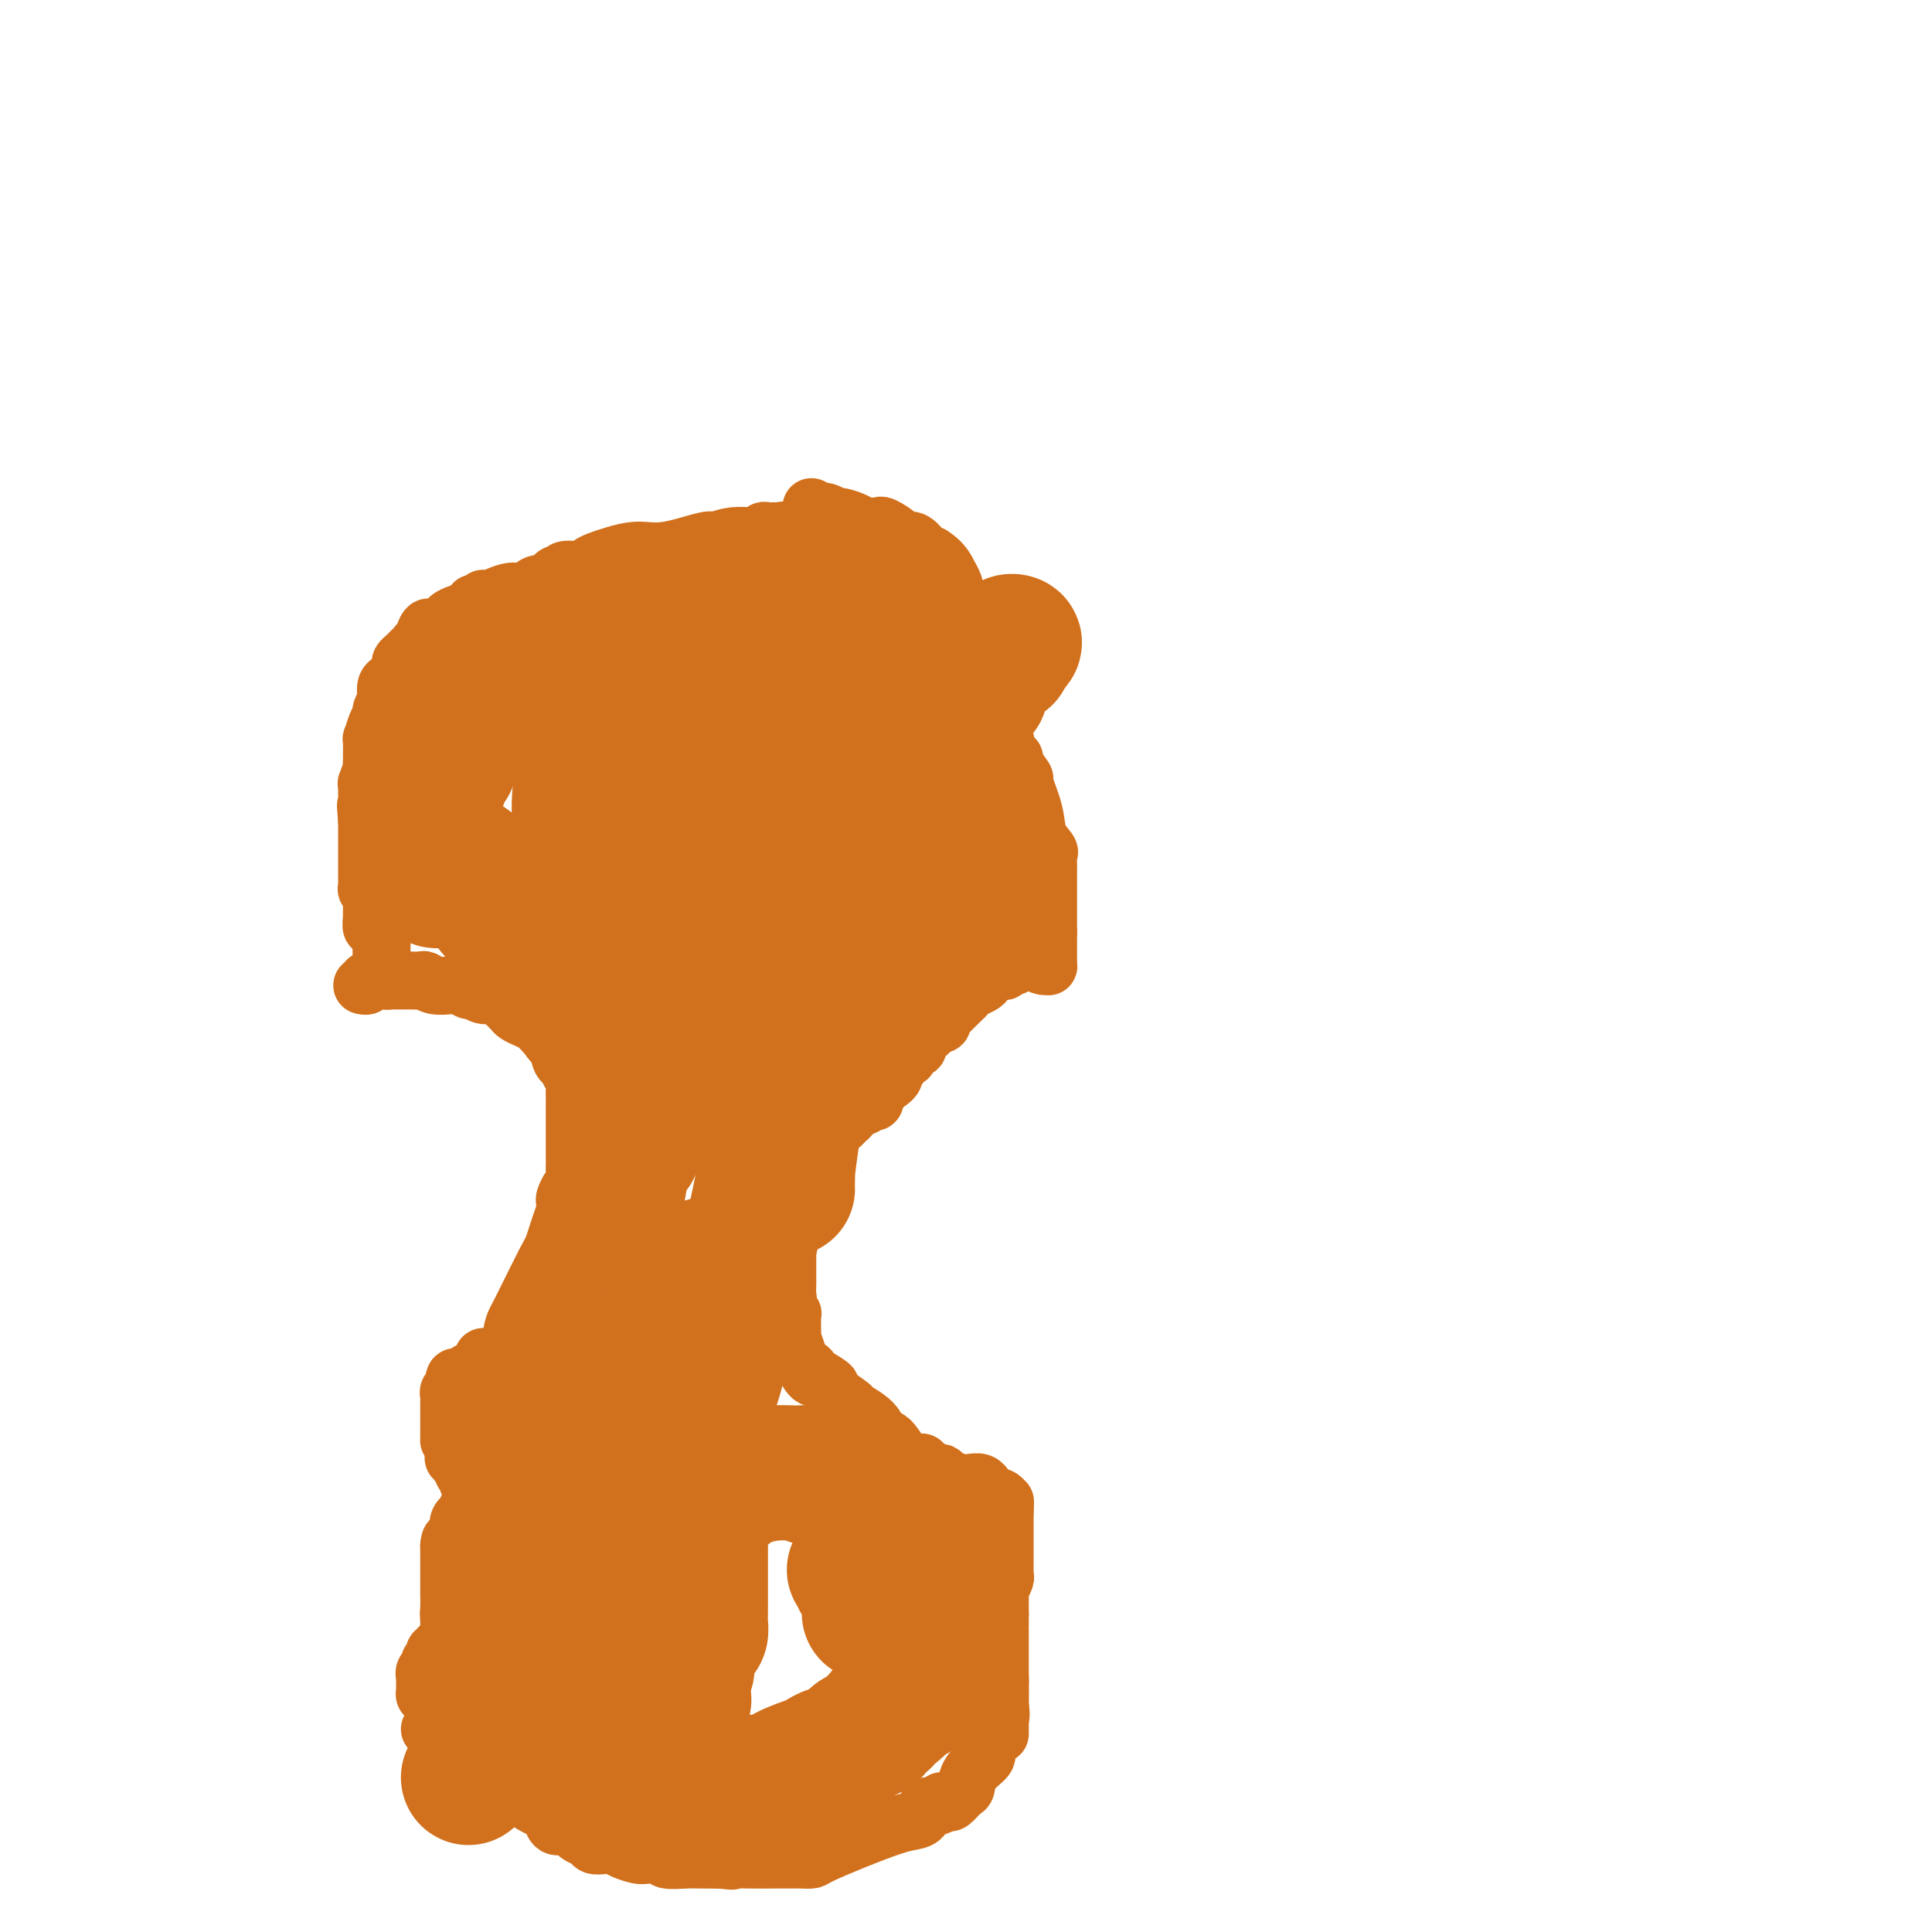 <svg viewBox='0 0 400 400' version='1.1' xmlns='http://www.w3.org/2000/svg' xmlns:xlink='http://www.w3.org/1999/xlink'><g fill='none' stroke='#D2711D' stroke-width='12' stroke-linecap='round' stroke-linejoin='round'><path d='M89,358c0.815,-0.076 1.631,-0.151 2,0c0.369,0.151 0.293,0.530 1,1c0.707,0.470 2.198,1.031 3,2c0.802,0.969 0.913,2.346 2,3c1.087,0.654 3.148,0.584 4,1c0.852,0.416 0.494,1.316 1,2c0.506,0.684 1.876,1.152 3,2c1.124,0.848 2.002,2.077 3,3c0.998,0.923 2.115,1.539 3,2c0.885,0.461 1.536,0.768 2,1c0.464,0.232 0.739,0.391 1,1c0.261,0.609 0.508,1.669 1,2c0.492,0.331 1.230,-0.065 2,0c0.770,0.065 1.571,0.592 2,1c0.429,0.408 0.485,0.697 1,1c0.515,0.303 1.488,0.620 2,1c0.512,0.380 0.564,0.824 1,1c0.436,0.176 1.256,0.086 2,0c0.744,-0.086 1.412,-0.168 2,0c0.588,0.168 1.096,0.585 2,1c0.904,0.415 2.202,0.829 3,1c0.798,0.171 1.094,0.098 2,0c0.906,-0.098 2.422,-0.222 3,0c0.578,0.222 0.217,0.792 1,1c0.783,0.208 2.711,0.056 4,0c1.289,-0.056 1.940,-0.016 3,0c1.060,0.016 2.530,0.008 4,0'/><path d='M149,385c4.304,0.464 2.063,0.124 2,0c-0.063,-0.124 2.053,-0.033 4,0c1.947,0.033 3.725,0.007 5,0c1.275,-0.007 2.045,0.004 3,0c0.955,-0.004 2.093,-0.022 3,0c0.907,0.022 1.583,0.083 2,0c0.417,-0.083 0.574,-0.311 2,-1c1.426,-0.689 4.121,-1.839 7,-3c2.879,-1.161 5.941,-2.335 8,-3c2.059,-0.665 3.116,-0.823 4,-1c0.884,-0.177 1.595,-0.373 2,-1c0.405,-0.627 0.504,-1.685 1,-2c0.496,-0.315 1.389,0.114 2,0c0.611,-0.114 0.941,-0.770 1,-1c0.059,-0.230 -0.152,-0.035 0,0c0.152,0.035 0.668,-0.090 1,0c0.332,0.090 0.479,0.396 1,0c0.521,-0.396 1.418,-1.493 2,-2c0.582,-0.507 0.851,-0.423 1,-1c0.149,-0.577 0.177,-1.816 1,-3c0.823,-1.184 2.441,-2.314 3,-3c0.559,-0.686 0.059,-0.929 0,-2c-0.059,-1.071 0.324,-2.969 1,-4c0.676,-1.031 1.645,-1.193 2,-2c0.355,-0.807 0.095,-2.258 0,-3c-0.095,-0.742 -0.025,-0.776 0,-1c0.025,-0.224 0.007,-0.637 0,-1c-0.007,-0.363 -0.002,-0.675 0,-1c0.002,-0.325 0.001,-0.664 0,-1c-0.001,-0.336 -0.000,-0.668 0,-1'/><path d='M207,348c0.000,-1.333 0.000,-0.667 0,0'/><path d='M207,359c0.000,-0.341 0.000,-0.682 0,-1c0.000,-0.318 0.000,-0.613 0,-1c0.000,-0.387 0.000,-0.868 0,-1c-0.000,-0.132 0.000,0.083 0,0c-0.000,-0.083 0.000,-0.465 0,-1c-0.000,-0.535 0.000,-1.222 0,-2c0.000,-0.778 0.000,-1.646 0,-2c0.000,-0.354 0.000,-0.196 0,-2c0.000,-1.804 0.000,-5.572 0,-7c-0.000,-1.428 0.000,-0.515 0,-1c0.000,-0.485 0.000,-2.368 0,-3c-0.000,-0.632 0.000,-0.015 0,0c0.000,0.015 0.000,-0.573 0,-1c-0.000,-0.427 0.000,-0.692 0,-1c0.000,-0.308 0.000,-0.659 0,-1c0.000,-0.341 0.000,-0.670 0,-1'/><path d='M207,334c0.000,-3.759 0.000,-0.658 0,0c-0.000,0.658 -0.001,-1.128 0,-2c0.001,-0.872 0.004,-0.829 0,-1c-0.004,-0.171 -0.015,-0.556 0,-1c0.015,-0.444 0.057,-0.946 0,-1c-0.057,-0.054 -0.211,0.340 0,0c0.211,-0.340 0.789,-1.415 1,-2c0.211,-0.585 0.057,-0.682 0,-1c-0.057,-0.318 -0.015,-0.859 0,-1c0.015,-0.141 0.004,0.117 0,0c-0.004,-0.117 -0.001,-0.610 0,-1c0.001,-0.390 0.000,-0.678 0,-1c-0.000,-0.322 -0.000,-0.678 0,-1c0.000,-0.322 0.000,-0.611 0,-1c-0.000,-0.389 -0.000,-0.877 0,-1c0.000,-0.123 0.000,0.121 0,0c-0.000,-0.121 -0.000,-0.606 0,-1c0.000,-0.394 0.000,-0.697 0,-1c-0.000,-0.303 -0.000,-0.606 0,-1c0.000,-0.394 0.000,-0.879 0,-1c-0.000,-0.121 -0.000,0.122 0,0c0.000,-0.122 0.000,-0.610 0,-1c-0.000,-0.390 -0.000,-0.683 0,-1c0.000,-0.317 0.000,-0.659 0,-1'/><path d='M208,313c0.158,-3.487 0.053,-1.704 0,-1c-0.053,0.704 -0.056,0.330 0,0c0.056,-0.330 0.169,-0.614 0,-1c-0.169,-0.386 -0.619,-0.873 -1,-1c-0.381,-0.127 -0.693,0.106 -1,0c-0.307,-0.106 -0.610,-0.550 -1,-1c-0.390,-0.450 -0.866,-0.904 -1,-1c-0.134,-0.096 0.073,0.168 0,0c-0.073,-0.168 -0.426,-0.767 -1,-1c-0.574,-0.233 -1.370,-0.099 -2,0c-0.630,0.099 -1.095,0.163 -2,0c-0.905,-0.163 -2.251,-0.551 -3,-1c-0.749,-0.449 -0.900,-0.958 -1,-1c-0.100,-0.042 -0.147,0.381 -1,0c-0.853,-0.381 -2.511,-1.568 -3,-2c-0.489,-0.432 0.191,-0.110 0,0c-0.191,0.110 -1.252,0.007 -2,0c-0.748,-0.007 -1.182,0.082 -2,-1c-0.818,-1.082 -2.019,-3.334 -3,-4c-0.981,-0.666 -1.743,0.256 -2,0c-0.257,-0.256 -0.010,-1.689 -1,-3c-0.990,-1.311 -3.215,-2.501 -4,-3c-0.785,-0.499 -0.128,-0.309 -1,-1c-0.872,-0.691 -3.273,-2.263 -4,-3c-0.727,-0.737 0.221,-0.639 0,-1c-0.221,-0.361 -1.610,-1.180 -3,-2'/><path d='M169,285c-3.024,-2.582 -1.585,-0.538 -1,0c0.585,0.538 0.314,-0.430 0,-1c-0.314,-0.570 -0.672,-0.742 -1,-1c-0.328,-0.258 -0.628,-0.601 -1,-1c-0.372,-0.399 -0.818,-0.853 -1,-1c-0.182,-0.147 -0.101,0.015 0,0c0.101,-0.015 0.223,-0.206 0,-1c-0.223,-0.794 -0.792,-2.192 -1,-3c-0.208,-0.808 -0.055,-1.025 0,-1c0.055,0.025 0.011,0.291 0,0c-0.011,-0.291 0.011,-1.139 0,-2c-0.011,-0.861 -0.054,-1.736 0,-2c0.054,-0.264 0.207,0.083 0,0c-0.207,-0.083 -0.773,-0.595 -1,-1c-0.227,-0.405 -0.113,-0.702 0,-1'/><path d='M163,270c-0.928,-2.516 -0.249,-1.306 0,-1c0.249,0.306 0.067,-0.293 0,-1c-0.067,-0.707 -0.018,-1.523 0,-2c0.018,-0.477 0.005,-0.617 0,-1c-0.005,-0.383 -0.001,-1.011 0,-2c0.001,-0.989 0.000,-2.340 0,-3c-0.000,-0.660 -0.000,-0.628 0,-1c0.000,-0.372 0.000,-1.146 0,-2c-0.000,-0.854 -0.000,-1.787 0,-2c0.000,-0.213 0.000,0.293 0,0c-0.000,-0.293 -0.001,-1.386 0,-2c0.001,-0.614 0.004,-0.750 0,-1c-0.004,-0.250 -0.015,-0.615 0,-1c0.015,-0.385 0.055,-0.789 0,-1c-0.055,-0.211 -0.207,-0.227 0,-1c0.207,-0.773 0.772,-2.302 1,-3c0.228,-0.698 0.118,-0.566 0,-1c-0.118,-0.434 -0.242,-1.436 0,-2c0.242,-0.564 0.852,-0.690 1,-1c0.148,-0.310 -0.167,-0.804 0,-1c0.167,-0.196 0.816,-0.094 1,0c0.184,0.094 -0.096,0.180 0,0c0.096,-0.180 0.568,-0.625 1,-1c0.432,-0.375 0.822,-0.679 1,-1c0.178,-0.321 0.143,-0.660 0,-1c-0.143,-0.340 -0.393,-0.683 0,-1c0.393,-0.317 1.428,-0.610 2,-1c0.572,-0.390 0.679,-0.878 1,-1c0.321,-0.122 0.856,0.121 1,0c0.144,-0.121 -0.102,-0.606 0,-1c0.102,-0.394 0.551,-0.697 1,-1'/><path d='M173,233c1.343,-1.560 0.201,-0.460 0,0c-0.201,0.460 0.539,0.281 1,0c0.461,-0.281 0.645,-0.663 1,-1c0.355,-0.337 0.883,-0.630 1,-1c0.117,-0.370 -0.176,-0.816 0,-1c0.176,-0.184 0.820,-0.106 1,0c0.180,0.106 -0.106,0.238 0,0c0.106,-0.238 0.603,-0.848 1,-1c0.397,-0.152 0.695,0.152 1,0c0.305,-0.152 0.618,-0.762 1,-1c0.382,-0.238 0.834,-0.105 1,0c0.166,0.105 0.045,0.182 0,0c-0.045,-0.182 -0.013,-0.623 0,-1c0.013,-0.377 0.006,-0.688 0,-1'/><path d='M181,226c1.498,-1.034 1.243,-0.119 1,0c-0.243,0.119 -0.472,-0.560 0,-1c0.472,-0.440 1.647,-0.642 2,-1c0.353,-0.358 -0.116,-0.870 0,-1c0.116,-0.130 0.816,0.124 1,0c0.184,-0.124 -0.148,-0.625 0,-1c0.148,-0.375 0.775,-0.622 1,-1c0.225,-0.378 0.046,-0.886 0,-1c-0.046,-0.114 0.039,0.165 0,0c-0.039,-0.165 -0.203,-0.775 0,-1c0.203,-0.225 0.772,-0.064 1,0c0.228,0.064 0.114,0.032 0,0'/><path d='M89,351c-0.423,0.089 -0.845,0.177 -1,0c-0.155,-0.177 -0.041,-0.621 0,-1c0.041,-0.379 0.010,-0.693 0,-1c-0.010,-0.307 0.001,-0.607 0,-1c-0.001,-0.393 -0.016,-0.879 0,-1c0.016,-0.121 0.061,0.122 0,0c-0.061,-0.122 -0.228,-0.611 0,-1c0.228,-0.389 0.849,-0.679 1,-1c0.151,-0.321 -0.170,-0.673 0,-1c0.170,-0.327 0.829,-0.627 1,-1c0.171,-0.373 -0.146,-0.817 0,-1c0.146,-0.183 0.756,-0.106 1,0c0.244,0.106 0.122,0.239 0,0c-0.122,-0.239 -0.243,-0.852 0,-1c0.243,-0.148 0.850,0.167 1,0c0.150,-0.167 -0.156,-0.815 0,-1c0.156,-0.185 0.774,0.095 1,0c0.226,-0.095 0.061,-0.564 0,-1c-0.061,-0.436 -0.016,-0.838 0,-1c0.016,-0.162 0.004,-0.085 0,0c-0.004,0.085 -0.001,0.177 0,0c0.001,-0.177 0.000,-0.625 0,-1c-0.000,-0.375 -0.000,-0.679 0,-1c0.000,-0.321 0.000,-0.661 0,-1'/><path d='M93,335c0.619,-2.686 0.166,-1.402 0,-1c-0.166,0.402 -0.044,-0.077 0,-1c0.044,-0.923 0.012,-2.288 0,-3c-0.012,-0.712 -0.003,-0.769 0,-1c0.003,-0.231 0.001,-0.635 0,-1c-0.001,-0.365 -0.000,-0.689 0,-1c0.000,-0.311 0.000,-0.608 0,-1c-0.000,-0.392 -0.000,-0.879 0,-1c0.000,-0.121 0.000,0.122 0,0c-0.000,-0.122 -0.000,-0.610 0,-1c0.000,-0.390 0.000,-0.682 0,-1c-0.000,-0.318 -0.000,-0.663 0,-1c0.000,-0.337 0.000,-0.668 0,-1c-0.000,-0.332 -0.000,-0.666 0,-1'/><path d='M93,320c0.228,-2.333 0.797,-0.666 1,0c0.203,0.666 0.040,0.332 0,0c-0.040,-0.332 0.042,-0.663 0,-1c-0.042,-0.337 -0.208,-0.682 0,-1c0.208,-0.318 0.791,-0.611 1,-1c0.209,-0.389 0.046,-0.874 0,-1c-0.046,-0.126 0.026,0.107 0,0c-0.026,-0.107 -0.150,-0.555 0,-1c0.150,-0.445 0.575,-0.889 1,-1c0.425,-0.111 0.850,0.111 1,0c0.150,-0.111 0.026,-0.555 0,-1c-0.026,-0.445 0.044,-0.893 0,-1c-0.044,-0.107 -0.204,0.125 0,0c0.204,-0.125 0.773,-0.607 1,-1c0.227,-0.393 0.114,-0.696 0,-1'/><path d='M98,310c0.758,-1.936 0.151,-1.777 0,-2c-0.151,-0.223 0.152,-0.830 0,-1c-0.152,-0.170 -0.759,0.095 -1,0c-0.241,-0.095 -0.116,-0.551 0,-1c0.116,-0.449 0.224,-0.891 0,-1c-0.224,-0.109 -0.778,0.115 -1,0c-0.222,-0.115 -0.111,-0.571 0,-1c0.111,-0.429 0.222,-0.832 0,-1c-0.222,-0.168 -0.777,-0.101 -1,0c-0.223,0.101 -0.112,0.234 0,0c0.112,-0.234 0.226,-0.836 0,-1c-0.226,-0.164 -0.793,0.111 -1,0c-0.207,-0.111 -0.056,-0.607 0,-1c0.056,-0.393 0.015,-0.683 0,-1c-0.015,-0.317 -0.004,-0.662 0,-1c0.004,-0.338 0.002,-0.669 0,-1'/><path d='M94,298c-0.845,-1.853 -0.959,-0.485 -1,0c-0.041,0.485 -0.011,0.089 0,0c0.011,-0.089 0.003,0.130 0,0c-0.003,-0.130 -0.001,-0.608 0,-1c0.001,-0.392 0.000,-0.696 0,-1c-0.000,-0.304 -0.000,-0.606 0,-1c0.000,-0.394 0.000,-0.879 0,-1c-0.000,-0.121 -0.000,0.121 0,0c0.000,-0.121 0.000,-0.606 0,-1c-0.000,-0.394 -0.000,-0.698 0,-1c0.000,-0.302 0.000,-0.602 0,-1c-0.000,-0.398 -0.001,-0.896 0,-1c0.001,-0.104 0.004,0.184 0,0c-0.004,-0.184 -0.015,-0.839 0,-1c0.015,-0.161 0.056,0.173 0,0c-0.056,-0.173 -0.207,-0.854 0,-1c0.207,-0.146 0.774,0.244 1,0c0.226,-0.244 0.113,-1.122 0,-2'/><path d='M94,286c0.175,-1.808 0.611,-0.330 1,0c0.389,0.330 0.730,-0.490 1,-1c0.270,-0.510 0.467,-0.711 1,-1c0.533,-0.289 1.401,-0.666 2,-1c0.599,-0.334 0.930,-0.626 1,-1c0.070,-0.374 -0.122,-0.832 0,-1c0.122,-0.168 0.558,-0.048 1,0c0.442,0.048 0.892,0.024 1,0c0.108,-0.024 -0.125,-0.049 0,0c0.125,0.049 0.608,0.172 1,0c0.392,-0.172 0.693,-0.638 1,-1c0.307,-0.362 0.621,-0.619 1,-1c0.379,-0.381 0.824,-0.886 1,-1c0.176,-0.114 0.085,0.162 0,0c-0.085,-0.162 -0.162,-0.760 0,-1c0.162,-0.240 0.565,-0.120 1,0c0.435,0.120 0.904,0.240 1,0c0.096,-0.240 -0.182,-0.841 0,-1c0.182,-0.159 0.822,0.122 1,0c0.178,-0.122 -0.106,-0.648 0,-1c0.106,-0.352 0.602,-0.529 1,-1c0.398,-0.471 0.699,-1.235 1,-2'/><path d='M111,272c2.520,-2.173 0.321,-0.605 0,-1c-0.321,-0.395 1.235,-2.753 2,-4c0.765,-1.247 0.740,-1.384 1,-2c0.260,-0.616 0.804,-1.712 1,-2c0.196,-0.288 0.042,0.231 0,0c-0.042,-0.231 0.027,-1.213 0,-2c-0.027,-0.787 -0.151,-1.378 0,-2c0.151,-0.622 0.577,-1.274 1,-2c0.423,-0.726 0.845,-1.527 1,-2c0.155,-0.473 0.044,-0.617 0,-1c-0.044,-0.383 -0.022,-1.005 0,-2c0.022,-0.995 0.044,-2.363 0,-3c-0.044,-0.637 -0.155,-0.541 0,-1c0.155,-0.459 0.578,-1.471 1,-2c0.422,-0.529 0.845,-0.576 1,-1c0.155,-0.424 0.041,-1.227 0,-2c-0.041,-0.773 -0.011,-1.516 0,-2c0.011,-0.484 0.003,-0.710 0,-1c-0.003,-0.290 -0.001,-0.645 0,-1c0.001,-0.355 0.000,-0.709 0,-1c-0.000,-0.291 -0.000,-0.519 0,-1c0.000,-0.481 0.000,-1.214 0,-2c-0.000,-0.786 0.000,-1.624 0,-2c-0.000,-0.376 -0.000,-0.288 0,-1c0.000,-0.712 0.001,-2.222 0,-3c-0.001,-0.778 -0.003,-0.825 0,-1c0.003,-0.175 0.011,-0.480 0,-1c-0.011,-0.520 -0.041,-1.255 0,-2c0.041,-0.745 0.155,-1.498 0,-2c-0.155,-0.502 -0.577,-0.751 -1,-1'/><path d='M118,222c-0.317,-3.650 -0.611,-2.274 -1,-2c-0.389,0.274 -0.874,-0.553 -1,-1c-0.126,-0.447 0.107,-0.515 0,-1c-0.107,-0.485 -0.554,-1.387 -1,-2c-0.446,-0.613 -0.892,-0.938 -1,-1c-0.108,-0.062 0.123,0.138 0,0c-0.123,-0.138 -0.600,-0.614 -1,-1c-0.400,-0.386 -0.723,-0.681 -1,-1c-0.277,-0.319 -0.508,-0.663 -1,-1c-0.492,-0.337 -1.244,-0.667 -2,-1c-0.756,-0.333 -1.515,-0.668 -2,-1c-0.485,-0.332 -0.696,-0.662 -1,-1c-0.304,-0.338 -0.701,-0.683 -1,-1c-0.299,-0.317 -0.499,-0.606 -1,-1c-0.501,-0.394 -1.302,-0.894 -2,-1c-0.698,-0.106 -1.291,0.182 -2,0c-0.709,-0.182 -1.532,-0.834 -2,-1c-0.468,-0.166 -0.580,0.153 -1,0c-0.420,-0.153 -1.149,-0.777 -2,-1c-0.851,-0.223 -1.824,-0.046 -2,0c-0.176,0.046 0.443,-0.040 0,0c-0.443,0.040 -1.950,0.207 -3,0c-1.050,-0.207 -1.643,-0.788 -2,-1c-0.357,-0.212 -0.477,-0.057 -1,0c-0.523,0.057 -1.450,0.015 -2,0c-0.550,-0.015 -0.725,-0.004 -1,0c-0.275,0.004 -0.651,0.001 -1,0c-0.349,-0.001 -0.671,-0.000 -1,0c-0.329,0.000 -0.665,0.000 -1,0c-0.335,-0.000 -0.667,-0.000 -1,0'/><path d='M80,203c-3.356,-0.464 -0.746,-0.125 0,0c0.746,0.125 -0.374,0.037 -1,0c-0.626,-0.037 -0.760,-0.024 -1,0c-0.240,0.024 -0.586,0.059 -1,0c-0.414,-0.059 -0.894,-0.212 -1,0c-0.106,0.212 0.164,0.788 0,1c-0.164,0.212 -0.761,0.061 -1,0c-0.239,-0.061 -0.119,-0.030 0,0'/><path d='M79,202c0.001,-0.137 0.001,-0.274 0,-1c-0.001,-0.726 -0.004,-2.041 0,-3c0.004,-0.959 0.015,-1.562 0,-2c-0.015,-0.438 -0.056,-0.710 0,-1c0.056,-0.290 0.207,-0.598 0,-1c-0.207,-0.402 -0.774,-0.899 -1,-1c-0.226,-0.101 -0.113,0.193 0,0c0.113,-0.193 0.226,-0.873 0,-1c-0.226,-0.127 -0.793,0.299 -1,0c-0.207,-0.299 -0.056,-1.323 0,-2c0.056,-0.677 0.016,-1.007 0,-1c-0.016,0.007 -0.008,0.351 0,0c0.008,-0.351 0.016,-1.399 0,-2c-0.016,-0.601 -0.057,-0.756 0,-1c0.057,-0.244 0.211,-0.576 0,-1c-0.211,-0.424 -0.789,-0.941 -1,-1c-0.211,-0.059 -0.057,0.340 0,0c0.057,-0.340 0.015,-1.418 0,-2c-0.015,-0.582 -0.004,-0.668 0,-1c0.004,-0.332 0.001,-0.911 0,-2c-0.001,-1.089 -0.000,-2.687 0,-4c0.000,-1.313 0.000,-2.342 0,-3c-0.000,-0.658 -0.000,-0.946 0,-1c0.000,-0.054 0.000,0.128 0,0c-0.000,-0.128 -0.000,-0.564 0,-1'/><path d='M76,170c-0.464,-5.356 -0.124,-2.745 0,-2c0.124,0.745 0.033,-0.377 0,-1c-0.033,-0.623 -0.009,-0.746 0,-1c0.009,-0.254 0.001,-0.640 0,-1c-0.001,-0.360 0.003,-0.695 0,-1c-0.003,-0.305 -0.015,-0.579 0,-1c0.015,-0.421 0.057,-0.987 0,-1c-0.057,-0.013 -0.211,0.528 0,0c0.211,-0.528 0.789,-2.125 1,-3c0.211,-0.875 0.056,-1.027 0,-1c-0.056,0.027 -0.012,0.232 0,0c0.012,-0.232 -0.007,-0.903 0,-2c0.007,-1.097 0.039,-2.622 0,-3c-0.039,-0.378 -0.150,0.389 0,0c0.150,-0.389 0.562,-1.934 1,-3c0.438,-1.066 0.901,-1.651 1,-2c0.099,-0.349 -0.167,-0.461 0,-1c0.167,-0.539 0.765,-1.505 1,-2c0.235,-0.495 0.105,-0.518 0,-1c-0.105,-0.482 -0.187,-1.424 0,-2c0.187,-0.576 0.643,-0.785 1,-1c0.357,-0.215 0.617,-0.435 1,-1c0.383,-0.565 0.890,-1.475 1,-2c0.110,-0.525 -0.178,-0.665 0,-1c0.178,-0.335 0.821,-0.864 1,-1c0.179,-0.136 -0.106,0.122 0,0c0.106,-0.122 0.603,-0.624 1,-1c0.397,-0.376 0.694,-0.627 1,-1c0.306,-0.373 0.621,-0.870 1,-1c0.379,-0.130 0.823,0.106 1,0c0.177,-0.106 0.089,-0.553 0,-1'/><path d='M88,132c1.594,-3.492 0.077,-1.723 0,-1c-0.077,0.723 1.284,0.401 2,0c0.716,-0.401 0.787,-0.882 1,-1c0.213,-0.118 0.567,0.126 1,0c0.433,-0.126 0.943,-0.621 1,-1c0.057,-0.379 -0.340,-0.641 0,-1c0.340,-0.359 1.415,-0.813 2,-1c0.585,-0.187 0.678,-0.106 1,0c0.322,0.106 0.874,0.238 1,0c0.126,-0.238 -0.173,-0.847 0,-1c0.173,-0.153 0.816,0.151 1,0c0.184,-0.151 -0.093,-0.758 0,-1c0.093,-0.242 0.555,-0.120 1,0c0.445,0.120 0.872,0.238 1,0c0.128,-0.238 -0.042,-0.833 0,-1c0.042,-0.167 0.298,0.095 1,0c0.702,-0.095 1.851,-0.548 3,-1'/><path d='M104,123c3.224,-1.262 3.284,0.083 4,0c0.716,-0.083 2.088,-1.596 3,-2c0.912,-0.404 1.364,0.299 2,0c0.636,-0.299 1.455,-1.600 2,-2c0.545,-0.400 0.817,0.100 1,0c0.183,-0.100 0.277,-0.800 1,-1c0.723,-0.200 2.075,0.100 3,0c0.925,-0.100 1.422,-0.599 2,-1c0.578,-0.401 1.238,-0.704 2,-1c0.762,-0.296 1.627,-0.586 3,-1c1.373,-0.414 3.254,-0.952 5,-1c1.746,-0.048 3.358,0.395 6,0c2.642,-0.395 6.315,-1.626 8,-2c1.685,-0.374 1.382,0.110 2,0c0.618,-0.110 2.155,-0.814 4,-1c1.845,-0.186 3.996,0.146 5,0c1.004,-0.146 0.860,-0.771 1,-1c0.140,-0.229 0.563,-0.061 1,0c0.437,0.061 0.887,0.017 1,0c0.113,-0.017 -0.111,-0.005 0,0c0.111,0.005 0.555,0.002 1,0'/><path d='M161,110c5.681,-0.762 2.884,-0.166 2,0c-0.884,0.166 0.147,-0.096 1,0c0.853,0.096 1.529,0.551 2,1c0.471,0.449 0.738,0.891 1,1c0.262,0.109 0.518,-0.114 1,0c0.482,0.114 1.191,0.565 2,1c0.809,0.435 1.719,0.852 2,1c0.281,0.148 -0.065,0.025 0,0c0.065,-0.025 0.543,0.049 1,0c0.457,-0.049 0.893,-0.220 1,0c0.107,0.220 -0.115,0.830 0,1c0.115,0.170 0.567,-0.099 1,0c0.433,0.099 0.847,0.565 1,1c0.153,0.435 0.044,0.839 0,1c-0.044,0.161 -0.022,0.081 0,0'/><path d='M184,224c0.453,-0.331 0.906,-0.662 1,-1c0.094,-0.338 -0.172,-0.683 0,-1c0.172,-0.317 0.782,-0.607 1,-1c0.218,-0.393 0.043,-0.890 0,-1c-0.043,-0.110 0.045,0.167 0,0c-0.045,-0.167 -0.223,-0.780 0,-1c0.223,-0.220 0.847,-0.049 1,0c0.153,0.049 -0.165,-0.025 0,0c0.165,0.025 0.814,0.147 1,0c0.186,-0.147 -0.090,-0.565 0,-1c0.090,-0.435 0.546,-0.887 1,-1c0.454,-0.113 0.905,0.114 1,0c0.095,-0.114 -0.168,-0.570 0,-1c0.168,-0.430 0.766,-0.836 1,-1c0.234,-0.164 0.104,-0.086 0,0c-0.104,0.086 -0.182,0.182 0,0c0.182,-0.182 0.623,-0.641 1,-1c0.377,-0.359 0.689,-0.617 1,-1c0.311,-0.383 0.622,-0.890 1,-1c0.378,-0.110 0.822,0.178 1,0c0.178,-0.178 0.089,-0.821 0,-1c-0.089,-0.179 -0.179,0.107 0,0c0.179,-0.107 0.625,-0.606 1,-1c0.375,-0.394 0.678,-0.683 1,-1c0.322,-0.317 0.663,-0.662 1,-1c0.337,-0.338 0.668,-0.669 1,-1'/><path d='M199,207c2.556,-2.869 1.445,-1.542 1,-1c-0.445,0.542 -0.226,0.299 0,0c0.226,-0.299 0.457,-0.655 1,-1c0.543,-0.345 1.399,-0.680 2,-1c0.601,-0.320 0.949,-0.625 1,-1c0.051,-0.375 -0.194,-0.819 0,-1c0.194,-0.181 0.826,-0.100 1,0c0.174,0.100 -0.112,0.219 0,0c0.112,-0.219 0.621,-0.777 1,-1c0.379,-0.223 0.626,-0.111 1,0c0.374,0.111 0.874,0.222 1,0c0.126,-0.222 -0.121,-0.778 0,-1c0.121,-0.222 0.611,-0.112 1,0c0.389,0.112 0.678,0.226 1,0c0.322,-0.226 0.677,-0.793 1,-1c0.323,-0.207 0.612,-0.056 1,0c0.388,0.056 0.874,0.015 1,0c0.126,-0.015 -0.107,-0.004 0,0c0.107,0.004 0.553,0.002 1,0'/><path d='M214,199c2.503,-1.299 1.259,-0.547 1,0c-0.259,0.547 0.466,0.890 1,1c0.534,0.110 0.875,-0.013 1,0c0.125,0.013 0.033,0.162 0,0c-0.033,-0.162 -0.009,-0.635 0,-1c0.009,-0.365 0.002,-0.623 0,-1c-0.002,-0.377 -0.001,-0.874 0,-1c0.001,-0.126 0.000,0.120 0,0c-0.000,-0.120 -0.000,-0.607 0,-1c0.000,-0.393 0.000,-0.693 0,-1c-0.000,-0.307 -0.000,-0.621 0,-1c0.000,-0.379 0.000,-0.823 0,-1c-0.000,-0.177 -0.000,-0.089 0,0'/><path d='M217,193c0.000,-1.284 0.000,-0.994 0,-1c-0.000,-0.006 -0.000,-0.307 0,-1c0.000,-0.693 0.000,-1.779 0,-2c-0.000,-0.221 -0.000,0.421 0,0c0.000,-0.421 0.000,-1.906 0,-3c-0.000,-1.094 -0.000,-1.799 0,-2c0.000,-0.201 0.000,0.100 0,0c-0.000,-0.100 -0.000,-0.601 0,-1c0.000,-0.399 0.000,-0.697 0,-1c-0.000,-0.303 -0.001,-0.610 0,-1c0.001,-0.390 0.002,-0.863 0,-1c-0.002,-0.137 -0.008,0.060 0,0c0.008,-0.060 0.029,-0.379 0,-1c-0.029,-0.621 -0.107,-1.544 0,-2c0.107,-0.456 0.399,-0.445 0,-1c-0.399,-0.555 -1.488,-1.676 -2,-3c-0.512,-1.324 -0.448,-2.852 -1,-5c-0.552,-2.148 -1.720,-4.916 -2,-6c-0.280,-1.084 0.327,-0.484 0,-1c-0.327,-0.516 -1.590,-2.147 -2,-3c-0.410,-0.853 0.031,-0.926 0,-1c-0.031,-0.074 -0.534,-0.149 -1,-1c-0.466,-0.851 -0.896,-2.480 -1,-3c-0.104,-0.520 0.116,0.067 0,0c-0.116,-0.067 -0.570,-0.787 -1,-1c-0.430,-0.213 -0.837,0.082 -1,0c-0.163,-0.082 -0.081,-0.541 0,-1'/><path d='M206,151c-1.924,-4.415 -1.235,-2.453 -1,-2c0.235,0.453 0.017,-0.602 -1,-4c-1.017,-3.398 -2.833,-9.137 -4,-13c-1.167,-3.863 -1.686,-5.848 -2,-7c-0.314,-1.152 -0.423,-1.471 -1,-2c-0.577,-0.529 -1.622,-1.268 -2,-2c-0.378,-0.732 -0.090,-1.458 0,-2c0.090,-0.542 -0.017,-0.901 0,-1c0.017,-0.099 0.160,0.063 0,0c-0.160,-0.063 -0.623,-0.350 -1,-1c-0.377,-0.650 -0.669,-1.662 -1,-2c-0.331,-0.338 -0.703,-0.001 -1,0c-0.297,0.001 -0.521,-0.333 -1,-1c-0.479,-0.667 -1.214,-1.667 -2,-2c-0.786,-0.333 -1.624,0.002 -2,0c-0.376,-0.002 -0.289,-0.339 -1,-1c-0.711,-0.661 -2.220,-1.644 -3,-2c-0.780,-0.356 -0.833,-0.085 -1,0c-0.167,0.085 -0.450,-0.015 -1,0c-0.550,0.015 -1.369,0.144 -2,0c-0.631,-0.144 -1.076,-0.561 -2,-1c-0.924,-0.439 -2.328,-0.901 -3,-1c-0.672,-0.099 -0.611,0.166 -1,0c-0.389,-0.166 -1.229,-0.763 -2,-1c-0.771,-0.237 -1.475,-0.115 -2,0c-0.525,0.115 -0.872,0.223 -1,0c-0.128,-0.223 -0.037,-0.778 0,-1c0.037,-0.222 0.018,-0.111 0,0'/></g>
<g fill='none' stroke='#D2711D' stroke-width='28' stroke-linecap='round' stroke-linejoin='round'><path d='M97,368c1.312,-1.375 2.624,-2.750 4,-4c1.376,-1.250 2.818,-2.373 4,-3c1.182,-0.627 2.106,-0.756 3,-1c0.894,-0.244 1.759,-0.604 2,-1c0.241,-0.396 -0.143,-0.828 0,-1c0.143,-0.172 0.811,-0.085 1,0c0.189,0.085 -0.103,0.167 0,0c0.103,-0.167 0.601,-0.585 1,-1c0.399,-0.415 0.699,-0.829 1,-1c0.301,-0.171 0.603,-0.101 1,0c0.397,0.101 0.890,0.233 1,0c0.110,-0.233 -0.164,-0.832 0,-1c0.164,-0.168 0.766,0.096 1,0c0.234,-0.096 0.100,-0.552 0,-1c-0.100,-0.448 -0.166,-0.890 0,-1c0.166,-0.110 0.565,0.110 1,0c0.435,-0.110 0.905,-0.551 1,-1c0.095,-0.449 -0.184,-0.908 0,-1c0.184,-0.092 0.833,0.181 1,0c0.167,-0.181 -0.147,-0.818 0,-1c0.147,-0.182 0.756,0.091 1,0c0.244,-0.091 0.122,-0.545 0,-1'/><path d='M120,349c2.712,-3.388 -2.008,-2.358 -4,-2c-1.992,0.358 -1.255,0.043 -1,0c0.255,-0.043 0.027,0.185 0,0c-0.027,-0.185 0.146,-0.781 0,-1c-0.146,-0.219 -0.613,-0.059 -1,0c-0.387,0.059 -0.695,0.016 -1,0c-0.305,-0.016 -0.606,-0.004 -1,0c-0.394,0.004 -0.879,0.001 -1,0c-0.121,-0.001 0.122,-0.001 0,0c-0.122,0.001 -0.611,0.001 -1,0c-0.389,-0.001 -0.679,-0.004 -1,0c-0.321,0.004 -0.675,0.013 -1,0c-0.325,-0.013 -0.623,-0.049 -1,0c-0.377,0.049 -0.833,0.183 -1,0c-0.167,-0.183 -0.045,-0.683 0,-1c0.045,-0.317 0.012,-0.453 0,-1c-0.012,-0.547 -0.003,-1.506 0,-2c0.003,-0.494 0.001,-0.522 0,-1c-0.001,-0.478 -0.000,-1.404 0,-2c0.000,-0.596 0.000,-0.861 0,-2c-0.000,-1.139 -0.000,-3.153 0,-4c0.000,-0.847 0.000,-0.528 0,-1c-0.000,-0.472 -0.000,-1.736 0,-3'/><path d='M106,329c-0.155,-2.582 -0.042,-0.538 0,0c0.042,0.538 0.011,-0.429 0,-1c-0.011,-0.571 -0.004,-0.745 0,-1c0.004,-0.255 0.005,-0.589 0,-1c-0.005,-0.411 -0.016,-0.899 0,-1c0.016,-0.101 0.061,0.184 0,0c-0.061,-0.184 -0.227,-0.836 0,-1c0.227,-0.164 0.846,0.159 1,0c0.154,-0.159 -0.157,-0.799 0,-1c0.157,-0.201 0.782,0.037 1,0c0.218,-0.037 0.029,-0.351 0,-1c-0.029,-0.649 0.101,-1.634 0,-2c-0.101,-0.366 -0.433,-0.112 0,-2c0.433,-1.888 1.633,-5.917 2,-8c0.367,-2.083 -0.097,-2.218 0,-3c0.097,-0.782 0.757,-2.211 1,-4c0.243,-1.789 0.069,-3.940 0,-5c-0.069,-1.060 -0.035,-1.030 0,-1'/><path d='M111,297c0.775,-5.540 0.212,-3.388 0,-3c-0.212,0.388 -0.072,-0.986 0,-2c0.072,-1.014 0.075,-1.666 0,-2c-0.075,-0.334 -0.230,-0.350 0,-1c0.230,-0.650 0.845,-1.935 1,-3c0.155,-1.065 -0.151,-1.910 0,-2c0.151,-0.090 0.758,0.575 1,0c0.242,-0.575 0.117,-2.391 0,-3c-0.117,-0.609 -0.227,-0.010 0,0c0.227,0.010 0.792,-0.570 1,-1c0.208,-0.430 0.059,-0.711 0,-1c-0.059,-0.289 -0.028,-0.588 0,-1c0.028,-0.412 0.052,-0.938 0,-1c-0.052,-0.062 -0.180,0.340 1,-2c1.180,-2.340 3.667,-7.421 5,-10c1.333,-2.579 1.513,-2.656 2,-4c0.487,-1.344 1.282,-3.955 2,-6c0.718,-2.045 1.359,-3.522 2,-5'/><path d='M126,250c2.184,-4.909 1.146,-1.683 1,-1c-0.146,0.683 0.602,-1.178 1,-3c0.398,-1.822 0.446,-3.605 1,-5c0.554,-1.395 1.612,-2.402 2,-3c0.388,-0.598 0.104,-0.786 0,-1c-0.104,-0.214 -0.028,-0.453 0,-1c0.028,-0.547 0.007,-1.404 0,-2c-0.007,-0.596 -0.002,-0.933 0,-1c0.002,-0.067 0.001,0.137 0,0c-0.001,-0.137 -0.000,-0.614 0,-1c0.000,-0.386 -0.000,-0.680 0,-1c0.000,-0.320 0.001,-0.667 0,-1c-0.001,-0.333 -0.003,-0.653 0,-1c0.003,-0.347 0.011,-0.722 0,-1c-0.011,-0.278 -0.042,-0.458 0,-1c0.042,-0.542 0.155,-1.444 0,-2c-0.155,-0.556 -0.580,-0.765 -1,-1c-0.420,-0.235 -0.834,-0.496 -1,-1c-0.166,-0.504 -0.083,-1.252 0,-2'/><path d='M129,221c-0.538,-2.793 -0.884,-1.277 -1,-1c-0.116,0.277 -0.002,-0.685 0,-1c0.002,-0.315 -0.108,0.017 0,0c0.108,-0.017 0.432,-0.385 0,-1c-0.432,-0.615 -1.621,-1.479 -2,-2c-0.379,-0.521 0.053,-0.700 0,-1c-0.053,-0.300 -0.592,-0.721 -1,-1c-0.408,-0.279 -0.687,-0.417 -1,-1c-0.313,-0.583 -0.661,-1.612 -1,-2c-0.339,-0.388 -0.670,-0.134 -1,0c-0.330,0.134 -0.658,0.150 -1,0c-0.342,-0.150 -0.699,-0.465 -1,-1c-0.301,-0.535 -0.546,-1.291 -1,-2c-0.454,-0.709 -1.116,-1.370 -2,-2c-0.884,-0.630 -1.991,-1.230 -3,-2c-1.009,-0.770 -1.922,-1.710 -3,-3c-1.078,-1.290 -2.321,-2.931 -3,-4c-0.679,-1.069 -0.794,-1.565 -1,-2c-0.206,-0.435 -0.503,-0.810 -1,-2c-0.497,-1.190 -1.194,-3.197 -2,-4c-0.806,-0.803 -1.722,-0.404 -2,-1c-0.278,-0.596 0.080,-2.188 0,-3c-0.080,-0.812 -0.600,-0.845 -1,-1c-0.400,-0.155 -0.682,-0.433 -1,-1c-0.318,-0.567 -0.673,-1.424 -1,-2c-0.327,-0.576 -0.626,-0.873 -1,-1c-0.374,-0.127 -0.822,-0.086 -1,0c-0.178,0.086 -0.086,0.215 0,0c0.086,-0.215 0.168,-0.776 0,-1c-0.168,-0.224 -0.584,-0.112 -1,0'/><path d='M96,179c-5.494,-6.255 -2.730,-0.892 -2,1c0.730,1.892 -0.574,0.314 -1,0c-0.426,-0.314 0.025,0.636 0,1c-0.025,0.364 -0.528,0.141 -1,0c-0.472,-0.141 -0.915,-0.202 -1,0c-0.085,0.202 0.187,0.665 0,1c-0.187,0.335 -0.835,0.542 -1,0c-0.165,-0.542 0.152,-1.832 0,-3c-0.152,-1.168 -0.773,-2.215 -1,-3c-0.227,-0.785 -0.061,-1.310 0,-2c0.061,-0.690 0.016,-1.546 0,-2c-0.016,-0.454 -0.004,-0.507 0,-1c0.004,-0.493 -0.001,-1.426 0,-2c0.001,-0.574 0.008,-0.788 0,-1c-0.008,-0.212 -0.031,-0.423 0,-1c0.031,-0.577 0.116,-1.520 0,-2c-0.116,-0.480 -0.435,-0.496 0,-1c0.435,-0.504 1.622,-1.496 2,-2c0.378,-0.504 -0.052,-0.520 0,-1c0.052,-0.480 0.586,-1.423 1,-2c0.414,-0.577 0.707,-0.789 1,-1'/><path d='M93,158c0.556,-2.843 -0.055,-0.950 0,-1c0.055,-0.050 0.774,-2.044 1,-3c0.226,-0.956 -0.042,-0.876 0,-1c0.042,-0.124 0.392,-0.453 1,-1c0.608,-0.547 1.473,-1.312 2,-2c0.527,-0.688 0.715,-1.298 1,-2c0.285,-0.702 0.668,-1.496 1,-2c0.332,-0.504 0.613,-0.717 1,-1c0.387,-0.283 0.881,-0.636 1,-1c0.119,-0.364 -0.138,-0.741 0,-1c0.138,-0.259 0.669,-0.401 1,-1c0.331,-0.599 0.460,-1.653 1,-2c0.540,-0.347 1.489,0.015 2,0c0.511,-0.015 0.584,-0.406 1,-1c0.416,-0.594 1.177,-1.391 2,-2c0.823,-0.609 1.709,-1.032 3,-2c1.291,-0.968 2.988,-2.483 4,-3c1.012,-0.517 1.338,-0.036 2,0c0.662,0.036 1.661,-0.372 3,-1c1.339,-0.628 3.019,-1.478 4,-2c0.981,-0.522 1.263,-0.718 3,-1c1.737,-0.282 4.930,-0.649 7,-1c2.070,-0.351 3.016,-0.686 4,-1c0.984,-0.314 2.005,-0.606 3,-1c0.995,-0.394 1.964,-0.890 3,-1c1.036,-0.110 2.139,0.167 3,0c0.861,-0.167 1.479,-0.777 2,-1c0.521,-0.223 0.944,-0.060 2,0c1.056,0.060 2.746,0.016 4,0c1.254,-0.016 2.073,-0.005 3,0c0.927,0.005 1.964,0.002 3,0'/><path d='M161,123c7.275,-1.392 2.463,-0.373 1,0c-1.463,0.373 0.423,0.100 2,0c1.577,-0.100 2.846,-0.027 4,0c1.154,0.027 2.192,0.008 3,0c0.808,-0.008 1.385,-0.006 2,0c0.615,0.006 1.267,0.016 2,0c0.733,-0.016 1.548,-0.057 2,0c0.452,0.057 0.540,0.211 1,0c0.460,-0.211 1.290,-0.789 2,-1c0.710,-0.211 1.300,-0.057 2,0c0.700,0.057 1.511,0.015 2,0c0.489,-0.015 0.655,-0.004 1,0c0.345,0.004 0.867,-0.000 1,0c0.133,0.000 -0.123,0.004 0,0c0.123,-0.004 0.625,-0.015 1,0c0.375,0.015 0.622,0.057 1,0c0.378,-0.057 0.886,-0.212 1,0c0.114,0.212 -0.167,0.793 0,1c0.167,0.207 0.780,0.041 1,1c0.220,0.959 0.045,3.045 0,4c-0.045,0.955 0.038,0.781 0,1c-0.038,0.219 -0.197,0.832 -1,2c-0.803,1.168 -2.249,2.891 -3,4c-0.751,1.109 -0.805,1.604 -1,2c-0.195,0.396 -0.530,0.695 -1,1c-0.470,0.305 -1.076,0.618 -2,1c-0.924,0.382 -2.165,0.834 -3,1c-0.835,0.166 -1.263,0.045 -2,0c-0.737,-0.045 -1.782,-0.013 -3,0c-1.218,0.013 -2.609,0.006 -4,0'/><path d='M170,140c-2.997,0.309 -3.489,0.083 -4,0c-0.511,-0.083 -1.040,-0.022 -2,0c-0.960,0.022 -2.350,0.006 -4,0c-1.650,-0.006 -3.560,-0.002 -5,0c-1.440,0.002 -2.412,0.000 -3,0c-0.588,-0.000 -0.793,0.001 -1,0c-0.207,-0.001 -0.416,-0.002 -1,0c-0.584,0.002 -1.543,0.009 -2,0c-0.457,-0.009 -0.412,-0.032 -1,0c-0.588,0.032 -1.809,0.120 -3,0c-1.191,-0.120 -2.350,-0.449 -4,0c-1.650,0.449 -3.789,1.675 -5,2c-1.211,0.325 -1.492,-0.250 -2,0c-0.508,0.250 -1.242,1.327 -2,2c-0.758,0.673 -1.541,0.943 -2,1c-0.459,0.057 -0.596,-0.098 -1,0c-0.404,0.098 -1.075,0.449 -2,3c-0.925,2.551 -2.104,7.302 -3,10c-0.896,2.698 -1.508,3.342 -2,4c-0.492,0.658 -0.864,1.329 -1,3c-0.136,1.671 -0.036,4.341 0,7c0.036,2.659 0.010,5.308 0,7c-0.010,1.692 -0.003,2.428 0,3c0.003,0.572 0.001,0.980 0,2c-0.001,1.020 -0.000,2.652 0,4c0.000,1.348 0.000,2.413 0,3c-0.000,0.587 -0.000,0.697 0,1c0.000,0.303 0.000,0.801 0,1c-0.000,0.199 -0.000,0.100 0,0'/><path d='M120,193c1.939,6.056 6.785,7.195 10,9c3.215,1.805 4.799,4.276 6,6c1.201,1.724 2.020,2.700 3,4c0.980,1.300 2.123,2.926 3,4c0.877,1.074 1.489,1.598 2,2c0.511,0.402 0.922,0.681 1,1c0.078,0.319 -0.176,0.677 0,1c0.176,0.323 0.782,0.612 1,1c0.218,0.388 0.048,0.874 0,1c-0.048,0.126 0.025,-0.109 0,0c-0.025,0.109 -0.147,0.562 0,1c0.147,0.438 0.564,0.859 1,1c0.436,0.141 0.891,-0.000 1,0c0.109,0.000 -0.129,0.142 0,-1c0.129,-1.142 0.626,-3.566 1,-5c0.374,-1.434 0.625,-1.877 1,-4c0.375,-2.123 0.874,-5.926 1,-8c0.126,-2.074 -0.122,-2.419 0,-4c0.122,-1.581 0.613,-4.399 1,-6c0.387,-1.601 0.671,-1.985 1,-4c0.329,-2.015 0.705,-5.662 1,-8c0.295,-2.338 0.510,-3.367 1,-6c0.490,-2.633 1.255,-6.871 2,-10c0.745,-3.129 1.470,-5.150 2,-6c0.530,-0.850 0.866,-0.529 1,-1c0.134,-0.471 0.067,-1.736 0,-3'/><path d='M160,158c2.238,-10.615 1.333,-4.151 1,-2c-0.333,2.151 -0.092,-0.011 0,-1c0.092,-0.989 0.037,-0.805 0,-1c-0.037,-0.195 -0.055,-0.770 0,-1c0.055,-0.230 0.182,-0.116 0,0c-0.182,0.116 -0.673,0.232 -1,0c-0.327,-0.232 -0.490,-0.814 -1,-1c-0.510,-0.186 -1.367,0.024 -2,0c-0.633,-0.024 -1.041,-0.280 -2,0c-0.959,0.280 -2.469,1.098 -3,1c-0.531,-0.098 -0.082,-1.110 -1,0c-0.918,1.110 -3.202,4.344 -5,7c-1.798,2.656 -3.109,4.736 -4,7c-0.891,2.264 -1.363,4.713 -2,7c-0.637,2.287 -1.440,4.412 -2,6c-0.560,1.588 -0.878,2.639 -1,4c-0.122,1.361 -0.049,3.033 0,4c0.049,0.967 0.073,1.229 0,2c-0.073,0.771 -0.245,2.052 0,3c0.245,0.948 0.905,1.564 1,2c0.095,0.436 -0.377,0.691 0,1c0.377,0.309 1.603,0.671 2,1c0.397,0.329 -0.034,0.624 0,1c0.034,0.376 0.535,0.833 1,1c0.465,0.167 0.894,0.045 1,0c0.106,-0.045 -0.113,-0.013 0,0c0.113,0.013 0.556,0.006 1,0'/><path d='M143,199c1.032,0.932 0.612,0.262 1,0c0.388,-0.262 1.584,-0.116 2,0c0.416,0.116 0.051,0.204 0,0c-0.051,-0.204 0.211,-0.699 1,-1c0.789,-0.301 2.105,-0.409 3,-1c0.895,-0.591 1.369,-1.666 2,-3c0.631,-1.334 1.420,-2.927 3,-5c1.580,-2.073 3.951,-4.626 5,-6c1.049,-1.374 0.778,-1.568 2,-3c1.222,-1.432 3.939,-4.103 8,-9c4.061,-4.897 9.468,-12.019 13,-16c3.532,-3.981 5.190,-4.822 8,-7c2.810,-2.178 6.771,-5.693 9,-8c2.229,-2.307 2.726,-3.406 4,-4c1.274,-0.594 3.327,-0.682 4,-1c0.673,-0.318 -0.033,-0.867 0,-1c0.033,-0.133 0.804,0.149 1,0c0.196,-0.149 -0.182,-0.731 0,-1c0.182,-0.269 0.925,-0.227 1,0c0.075,0.227 -0.518,0.638 -1,1c-0.482,0.362 -0.852,0.675 -1,1c-0.148,0.325 -0.074,0.663 0,1'/><path d='M208,136c-0.488,0.434 -0.709,0.018 -1,0c-0.291,-0.018 -0.652,0.362 -1,1c-0.348,0.638 -0.685,1.533 -1,2c-0.315,0.467 -0.610,0.507 -1,1c-0.390,0.493 -0.874,1.439 -1,2c-0.126,0.561 0.106,0.738 0,1c-0.106,0.262 -0.550,0.609 -1,1c-0.450,0.391 -0.905,0.825 -1,1c-0.095,0.175 0.171,0.090 0,0c-0.171,-0.090 -0.778,-0.183 -1,0c-0.222,0.183 -0.059,0.644 0,1c0.059,0.356 0.015,0.606 0,1c-0.015,0.394 -0.001,0.931 0,1c0.001,0.069 -0.011,-0.330 0,0c0.011,0.330 0.044,1.387 0,2c-0.044,0.613 -0.166,0.780 0,3c0.166,2.220 0.619,6.491 1,9c0.381,2.509 0.691,3.254 1,4'/><path d='M202,166c0.476,2.783 0.668,0.739 1,1c0.332,0.261 0.806,2.827 1,4c0.194,1.173 0.109,0.951 0,1c-0.109,0.049 -0.240,0.367 0,1c0.240,0.633 0.853,1.580 1,2c0.147,0.420 -0.171,0.312 0,1c0.171,0.688 0.831,2.173 1,3c0.169,0.827 -0.152,0.995 0,1c0.152,0.005 0.776,-0.152 1,0c0.224,0.152 0.046,0.613 0,1c-0.046,0.387 0.040,0.699 0,1c-0.040,0.301 -0.207,0.591 0,1c0.207,0.409 0.788,0.936 1,1c0.212,0.064 0.057,-0.334 0,0c-0.057,0.334 -0.014,1.398 0,2c0.014,0.602 0.001,0.740 0,1c-0.001,0.260 0.012,0.643 0,1c-0.012,0.357 -0.048,0.687 0,1c0.048,0.313 0.179,0.609 0,1c-0.179,0.391 -0.669,0.875 -1,1c-0.331,0.125 -0.504,-0.111 -1,0c-0.496,0.111 -1.315,0.568 -2,1c-0.685,0.432 -1.235,0.837 -2,1c-0.765,0.163 -1.744,0.082 -2,0c-0.256,-0.082 0.213,-0.166 0,0c-0.213,0.166 -1.106,0.583 -2,1'/><path d='M198,194c-1.967,0.725 -1.886,0.039 -2,0c-0.114,-0.039 -0.424,0.569 -1,1c-0.576,0.431 -1.418,0.684 -2,1c-0.582,0.316 -0.904,0.696 -2,1c-1.096,0.304 -2.966,0.533 -4,1c-1.034,0.467 -1.232,1.173 -2,2c-0.768,0.827 -2.107,1.775 -4,3c-1.893,1.225 -4.339,2.727 -6,4c-1.661,1.273 -2.535,2.316 -3,3c-0.465,0.684 -0.519,1.008 -1,1c-0.481,-0.008 -1.389,-0.347 -2,0c-0.611,0.347 -0.924,1.380 -1,2c-0.076,0.620 0.086,0.828 0,1c-0.086,0.172 -0.419,0.309 -1,1c-0.581,0.691 -1.410,1.935 -2,3c-0.590,1.065 -0.943,1.952 -1,4c-0.057,2.048 0.181,5.256 0,7c-0.181,1.744 -0.781,2.022 -1,4c-0.219,1.978 -0.059,5.656 0,8c0.059,2.344 0.015,3.355 0,4c-0.015,0.645 -0.001,0.924 0,1c0.001,0.076 -0.010,-0.052 0,0c0.010,0.052 0.041,0.283 0,0c-0.041,-0.283 -0.155,-1.081 0,-3c0.155,-1.919 0.577,-4.960 1,-8'/><path d='M164,235c0.911,-5.427 2.688,-13.995 4,-20c1.312,-6.005 2.158,-9.448 3,-13c0.842,-3.552 1.679,-7.213 2,-9c0.321,-1.787 0.126,-1.702 0,-2c-0.126,-0.298 -0.184,-0.981 0,-2c0.184,-1.019 0.609,-2.374 1,-3c0.391,-0.626 0.748,-0.523 1,-1c0.252,-0.477 0.400,-1.535 1,-3c0.600,-1.465 1.652,-3.338 3,-6c1.348,-2.662 2.992,-6.114 4,-8c1.008,-1.886 1.379,-2.208 2,-3c0.621,-0.792 1.490,-2.056 2,-3c0.510,-0.944 0.660,-1.567 1,-2c0.340,-0.433 0.869,-0.674 1,-1c0.131,-0.326 -0.138,-0.737 0,-1c0.138,-0.263 0.682,-0.379 1,0c0.318,0.379 0.409,1.253 0,2c-0.409,0.747 -1.319,1.368 -3,5c-1.681,3.632 -4.131,10.274 -6,15c-1.869,4.726 -3.155,7.535 -4,9c-0.845,1.465 -1.250,1.586 -2,3c-0.750,1.414 -1.845,4.121 -3,6c-1.155,1.879 -2.370,2.929 -4,8c-1.630,5.071 -3.674,14.163 -5,19c-1.326,4.837 -1.934,5.418 -3,10c-1.066,4.582 -2.590,13.166 -4,19c-1.410,5.834 -2.705,8.917 -4,12'/><path d='M152,266c-2.489,9.539 -0.710,3.388 0,2c0.710,-1.388 0.353,1.987 0,3c-0.353,1.013 -0.700,-0.335 -1,0c-0.300,0.335 -0.552,2.352 -1,5c-0.448,2.648 -1.091,5.927 -2,9c-0.909,3.073 -2.085,5.940 -3,8c-0.915,2.060 -1.568,3.313 -2,5c-0.432,1.687 -0.643,3.808 -1,5c-0.357,1.192 -0.859,1.454 -1,2c-0.141,0.546 0.078,1.375 0,2c-0.078,0.625 -0.455,1.045 -1,2c-0.545,0.955 -1.260,2.443 -2,4c-0.740,1.557 -1.505,3.181 -2,5c-0.495,1.819 -0.721,3.832 -1,5c-0.279,1.168 -0.611,1.490 -1,2c-0.389,0.510 -0.836,1.209 -1,2c-0.164,0.791 -0.044,1.675 0,2c0.044,0.325 0.013,0.093 0,0c-0.013,-0.093 -0.006,-0.046 0,0'/><path d='M133,329c-3.166,9.756 -1.581,2.645 -1,0c0.581,-2.645 0.160,-0.823 0,-1c-0.160,-0.177 -0.057,-2.352 0,-4c0.057,-1.648 0.070,-2.768 0,-6c-0.070,-3.232 -0.221,-8.576 0,-13c0.221,-4.424 0.813,-7.926 1,-10c0.187,-2.074 -0.033,-2.719 0,-4c0.033,-1.281 0.319,-3.199 1,-5c0.681,-1.801 1.756,-3.484 2,-4c0.244,-0.516 -0.342,0.136 0,-1c0.342,-1.136 1.612,-4.060 2,-5c0.388,-0.940 -0.106,0.103 0,0c0.106,-0.103 0.812,-1.352 1,-2c0.188,-0.648 -0.143,-0.695 0,-1c0.143,-0.305 0.760,-0.868 1,-1c0.240,-0.132 0.103,0.168 0,0c-0.103,-0.168 -0.173,-0.805 0,-1c0.173,-0.195 0.590,0.050 1,0c0.410,-0.050 0.813,-0.396 1,-1c0.187,-0.604 0.159,-1.468 0,-2c-0.159,-0.532 -0.449,-0.734 0,-1c0.449,-0.266 1.636,-0.597 2,-1c0.364,-0.403 -0.094,-0.878 0,-1c0.094,-0.122 0.741,0.108 1,0c0.259,-0.108 0.129,-0.554 0,-1'/><path d='M145,264c1.968,-4.234 0.890,-1.319 0,1c-0.890,2.319 -1.590,4.043 -2,5c-0.410,0.957 -0.530,1.146 -1,4c-0.470,2.854 -1.292,8.372 -2,11c-0.708,2.628 -1.304,2.365 -2,4c-0.696,1.635 -1.491,5.167 -2,7c-0.509,1.833 -0.732,1.965 -1,3c-0.268,1.035 -0.583,2.971 -1,4c-0.417,1.029 -0.938,1.151 -1,2c-0.062,0.849 0.335,2.424 0,4c-0.335,1.576 -1.400,3.153 -2,4c-0.600,0.847 -0.733,0.965 -1,2c-0.267,1.035 -0.668,2.988 -1,4c-0.332,1.012 -0.596,1.085 -1,3c-0.404,1.915 -0.949,5.673 -1,7c-0.051,1.327 0.393,0.224 0,1c-0.393,0.776 -1.622,3.430 -2,5c-0.378,1.570 0.095,2.055 0,3c-0.095,0.945 -0.757,2.351 -1,3c-0.243,0.649 -0.065,0.542 0,1c0.065,0.458 0.017,1.481 0,2c-0.017,0.519 -0.005,0.534 0,1c0.005,0.466 0.001,1.385 0,2c-0.001,0.615 -0.000,0.927 0,2c0.000,1.073 0.000,2.906 0,4c-0.000,1.094 -0.000,1.448 0,2c0.000,0.552 0.000,1.300 0,2c-0.000,0.700 -0.000,1.350 0,2'/><path d='M124,359c-0.155,3.892 -0.041,1.621 0,1c0.041,-0.621 0.011,0.408 0,1c-0.011,0.592 -0.003,0.746 0,1c0.003,0.254 -0.000,0.608 0,1c0.000,0.392 0.004,0.822 0,1c-0.004,0.178 -0.016,0.104 0,0c0.016,-0.104 0.060,-0.238 0,0c-0.060,0.238 -0.223,0.847 0,1c0.223,0.153 0.833,-0.151 1,0c0.167,0.151 -0.107,0.759 0,1c0.107,0.241 0.596,0.117 1,0c0.404,-0.117 0.725,-0.227 1,0c0.275,0.227 0.506,0.792 1,1c0.494,0.208 1.252,0.060 2,0c0.748,-0.060 1.484,-0.030 2,0c0.516,0.030 0.810,0.061 1,0c0.190,-0.061 0.275,-0.212 1,0c0.725,0.212 2.088,0.789 3,1c0.912,0.211 1.372,0.057 2,0c0.628,-0.057 1.425,-0.015 2,0c0.575,0.015 0.927,0.004 1,0c0.073,-0.004 -0.135,-0.001 0,0c0.135,0.001 0.613,0.000 1,0c0.387,-0.000 0.682,-0.000 1,0c0.318,0.000 0.659,0.000 1,0'/><path d='M145,368c3.419,0.480 1.465,0.181 1,0c-0.465,-0.181 0.557,-0.245 1,0c0.443,0.245 0.305,0.798 1,1c0.695,0.202 2.221,0.054 3,0c0.779,-0.054 0.811,-0.015 1,0c0.189,0.015 0.536,0.006 1,0c0.464,-0.006 1.045,-0.007 2,0c0.955,0.007 2.283,0.023 3,0c0.717,-0.023 0.821,-0.086 1,0c0.179,0.086 0.431,0.321 1,0c0.569,-0.321 1.455,-1.198 3,-2c1.545,-0.802 3.751,-1.528 5,-2c1.249,-0.472 1.542,-0.690 2,-1c0.458,-0.310 1.082,-0.712 2,-1c0.918,-0.288 2.129,-0.463 3,-1c0.871,-0.537 1.400,-1.435 2,-2c0.600,-0.565 1.270,-0.795 2,-1c0.730,-0.205 1.519,-0.385 2,-1c0.481,-0.615 0.653,-1.667 1,-2c0.347,-0.333 0.868,0.051 1,0c0.132,-0.051 -0.124,-0.538 0,-1c0.124,-0.462 0.629,-0.898 1,-1c0.371,-0.102 0.609,0.132 1,0c0.391,-0.132 0.935,-0.629 1,-1c0.065,-0.371 -0.351,-0.614 0,-1c0.351,-0.386 1.467,-0.913 2,-1c0.533,-0.087 0.483,0.265 1,0c0.517,-0.265 1.601,-1.148 2,-2c0.399,-0.852 0.114,-1.672 0,-2c-0.114,-0.328 -0.057,-0.164 0,0'/><path d='M191,347c2.354,-2.669 0.238,-1.843 0,-2c-0.238,-0.157 1.400,-1.299 2,-2c0.600,-0.701 0.161,-0.961 0,-1c-0.161,-0.039 -0.043,0.144 0,0c0.043,-0.144 0.012,-0.616 0,-1c-0.012,-0.384 -0.003,-0.679 0,-1c0.003,-0.321 0.001,-0.668 0,-1c-0.001,-0.332 -0.000,-0.648 0,-1c0.000,-0.352 0.000,-0.738 0,-1c-0.000,-0.262 -0.000,-0.399 0,-1c0.000,-0.601 0.000,-1.667 0,-2c-0.000,-0.333 -0.000,0.065 0,0c0.000,-0.065 0.000,-0.595 0,-1c-0.000,-0.405 -0.000,-0.686 0,-1c0.000,-0.314 0.001,-0.662 0,-1c-0.001,-0.338 -0.004,-0.668 0,-1c0.004,-0.332 0.016,-0.667 0,-1c-0.016,-0.333 -0.061,-0.664 0,-1c0.061,-0.336 0.227,-0.678 0,-1c-0.227,-0.322 -0.845,-0.625 -1,-1c-0.155,-0.375 0.155,-0.821 0,-1c-0.155,-0.179 -0.774,-0.089 -1,0c-0.226,0.089 -0.060,0.179 0,0c0.060,-0.179 0.012,-0.625 0,-1c-0.012,-0.375 0.012,-0.678 0,-1c-0.012,-0.322 -0.058,-0.664 0,-1c0.058,-0.336 0.222,-0.667 0,-1c-0.222,-0.333 -0.829,-0.666 -1,-1c-0.171,-0.334 0.094,-0.667 0,-1c-0.094,-0.333 -0.547,-0.667 -1,-1'/><path d='M189,318c-0.863,-1.713 -1.020,-0.994 -1,-1c0.020,-0.006 0.216,-0.737 0,-1c-0.216,-0.263 -0.846,-0.059 -1,0c-0.154,0.059 0.166,-0.027 0,0c-0.166,0.027 -0.819,0.166 -1,0c-0.181,-0.166 0.110,-0.637 0,-1c-0.110,-0.363 -0.621,-0.619 -1,-1c-0.379,-0.381 -0.627,-0.886 -1,-1c-0.373,-0.114 -0.872,0.162 -1,0c-0.128,-0.162 0.117,-0.761 0,-1c-0.117,-0.239 -0.594,-0.119 -1,0c-0.406,0.119 -0.741,0.236 -1,0c-0.259,-0.236 -0.440,-0.824 -1,-1c-0.560,-0.176 -1.497,0.059 -2,0c-0.503,-0.059 -0.571,-0.412 -1,-1c-0.429,-0.588 -1.218,-1.410 -2,-2c-0.782,-0.590 -1.557,-0.946 -2,-1c-0.443,-0.054 -0.553,0.196 -1,0c-0.447,-0.196 -1.229,-0.838 -2,-1c-0.771,-0.162 -1.531,0.157 -2,0c-0.469,-0.157 -0.648,-0.788 -1,-1c-0.352,-0.212 -0.878,-0.004 -2,0c-1.122,0.004 -2.841,-0.197 -5,0c-2.159,0.197 -4.760,0.793 -7,2c-2.240,1.207 -4.121,3.027 -5,4c-0.879,0.973 -0.758,1.101 -1,1c-0.242,-0.101 -0.848,-0.429 -1,0c-0.152,0.429 0.152,1.616 0,2c-0.152,0.384 -0.758,-0.033 -1,0c-0.242,0.033 -0.121,0.517 0,1'/><path d='M145,315c-1.238,1.468 -0.332,1.139 0,1c0.332,-0.139 0.089,-0.088 0,0c-0.089,0.088 -0.024,0.212 0,1c0.024,0.788 0.006,2.241 0,3c-0.006,0.759 -0.002,0.823 0,1c0.002,0.177 0.000,0.466 0,1c-0.000,0.534 -0.000,1.312 0,2c0.000,0.688 0.000,1.288 0,2c-0.000,0.712 0.000,1.538 0,2c-0.000,0.462 -0.000,0.560 0,1c0.000,0.440 0.001,1.221 0,2c-0.001,0.779 -0.003,1.556 0,2c0.003,0.444 0.012,0.555 0,1c-0.012,0.445 -0.046,1.226 0,2c0.046,0.774 0.173,1.543 0,2c-0.173,0.457 -0.645,0.602 -1,1c-0.355,0.398 -0.591,1.048 -1,2c-0.409,0.952 -0.989,2.207 -1,3c-0.011,0.793 0.547,1.126 0,2c-0.547,0.874 -2.198,2.291 -3,3c-0.802,0.709 -0.755,0.711 -1,1c-0.245,0.289 -0.783,0.866 -1,1c-0.217,0.134 -0.113,-0.176 0,0c0.113,0.176 0.236,0.837 0,1c-0.236,0.163 -0.831,-0.172 -1,0c-0.169,0.172 0.089,0.850 0,1c-0.089,0.150 -0.524,-0.229 -1,0c-0.476,0.229 -0.993,1.065 0,1c0.993,-0.065 3.497,-1.033 6,-2'/><path d='M141,352c1.000,-0.167 0.500,-0.083 0,0'/><path d='M180,334c0.420,-0.019 0.841,-0.038 1,0c0.159,0.038 0.058,0.131 0,0c-0.058,-0.131 -0.071,-0.488 0,-1c0.071,-0.512 0.225,-1.180 0,-2c-0.225,-0.820 -0.831,-1.792 -1,-2c-0.169,-0.208 0.099,0.347 0,0c-0.099,-0.347 -0.566,-1.596 -1,-2c-0.434,-0.404 -0.834,0.035 -1,0c-0.166,-0.035 -0.097,-0.545 0,-1c0.097,-0.455 0.222,-0.854 0,-1c-0.222,-0.146 -0.790,-0.039 -1,0c-0.210,0.039 -0.060,0.011 0,0c0.060,-0.011 0.030,-0.006 0,0'/></g>
</svg>